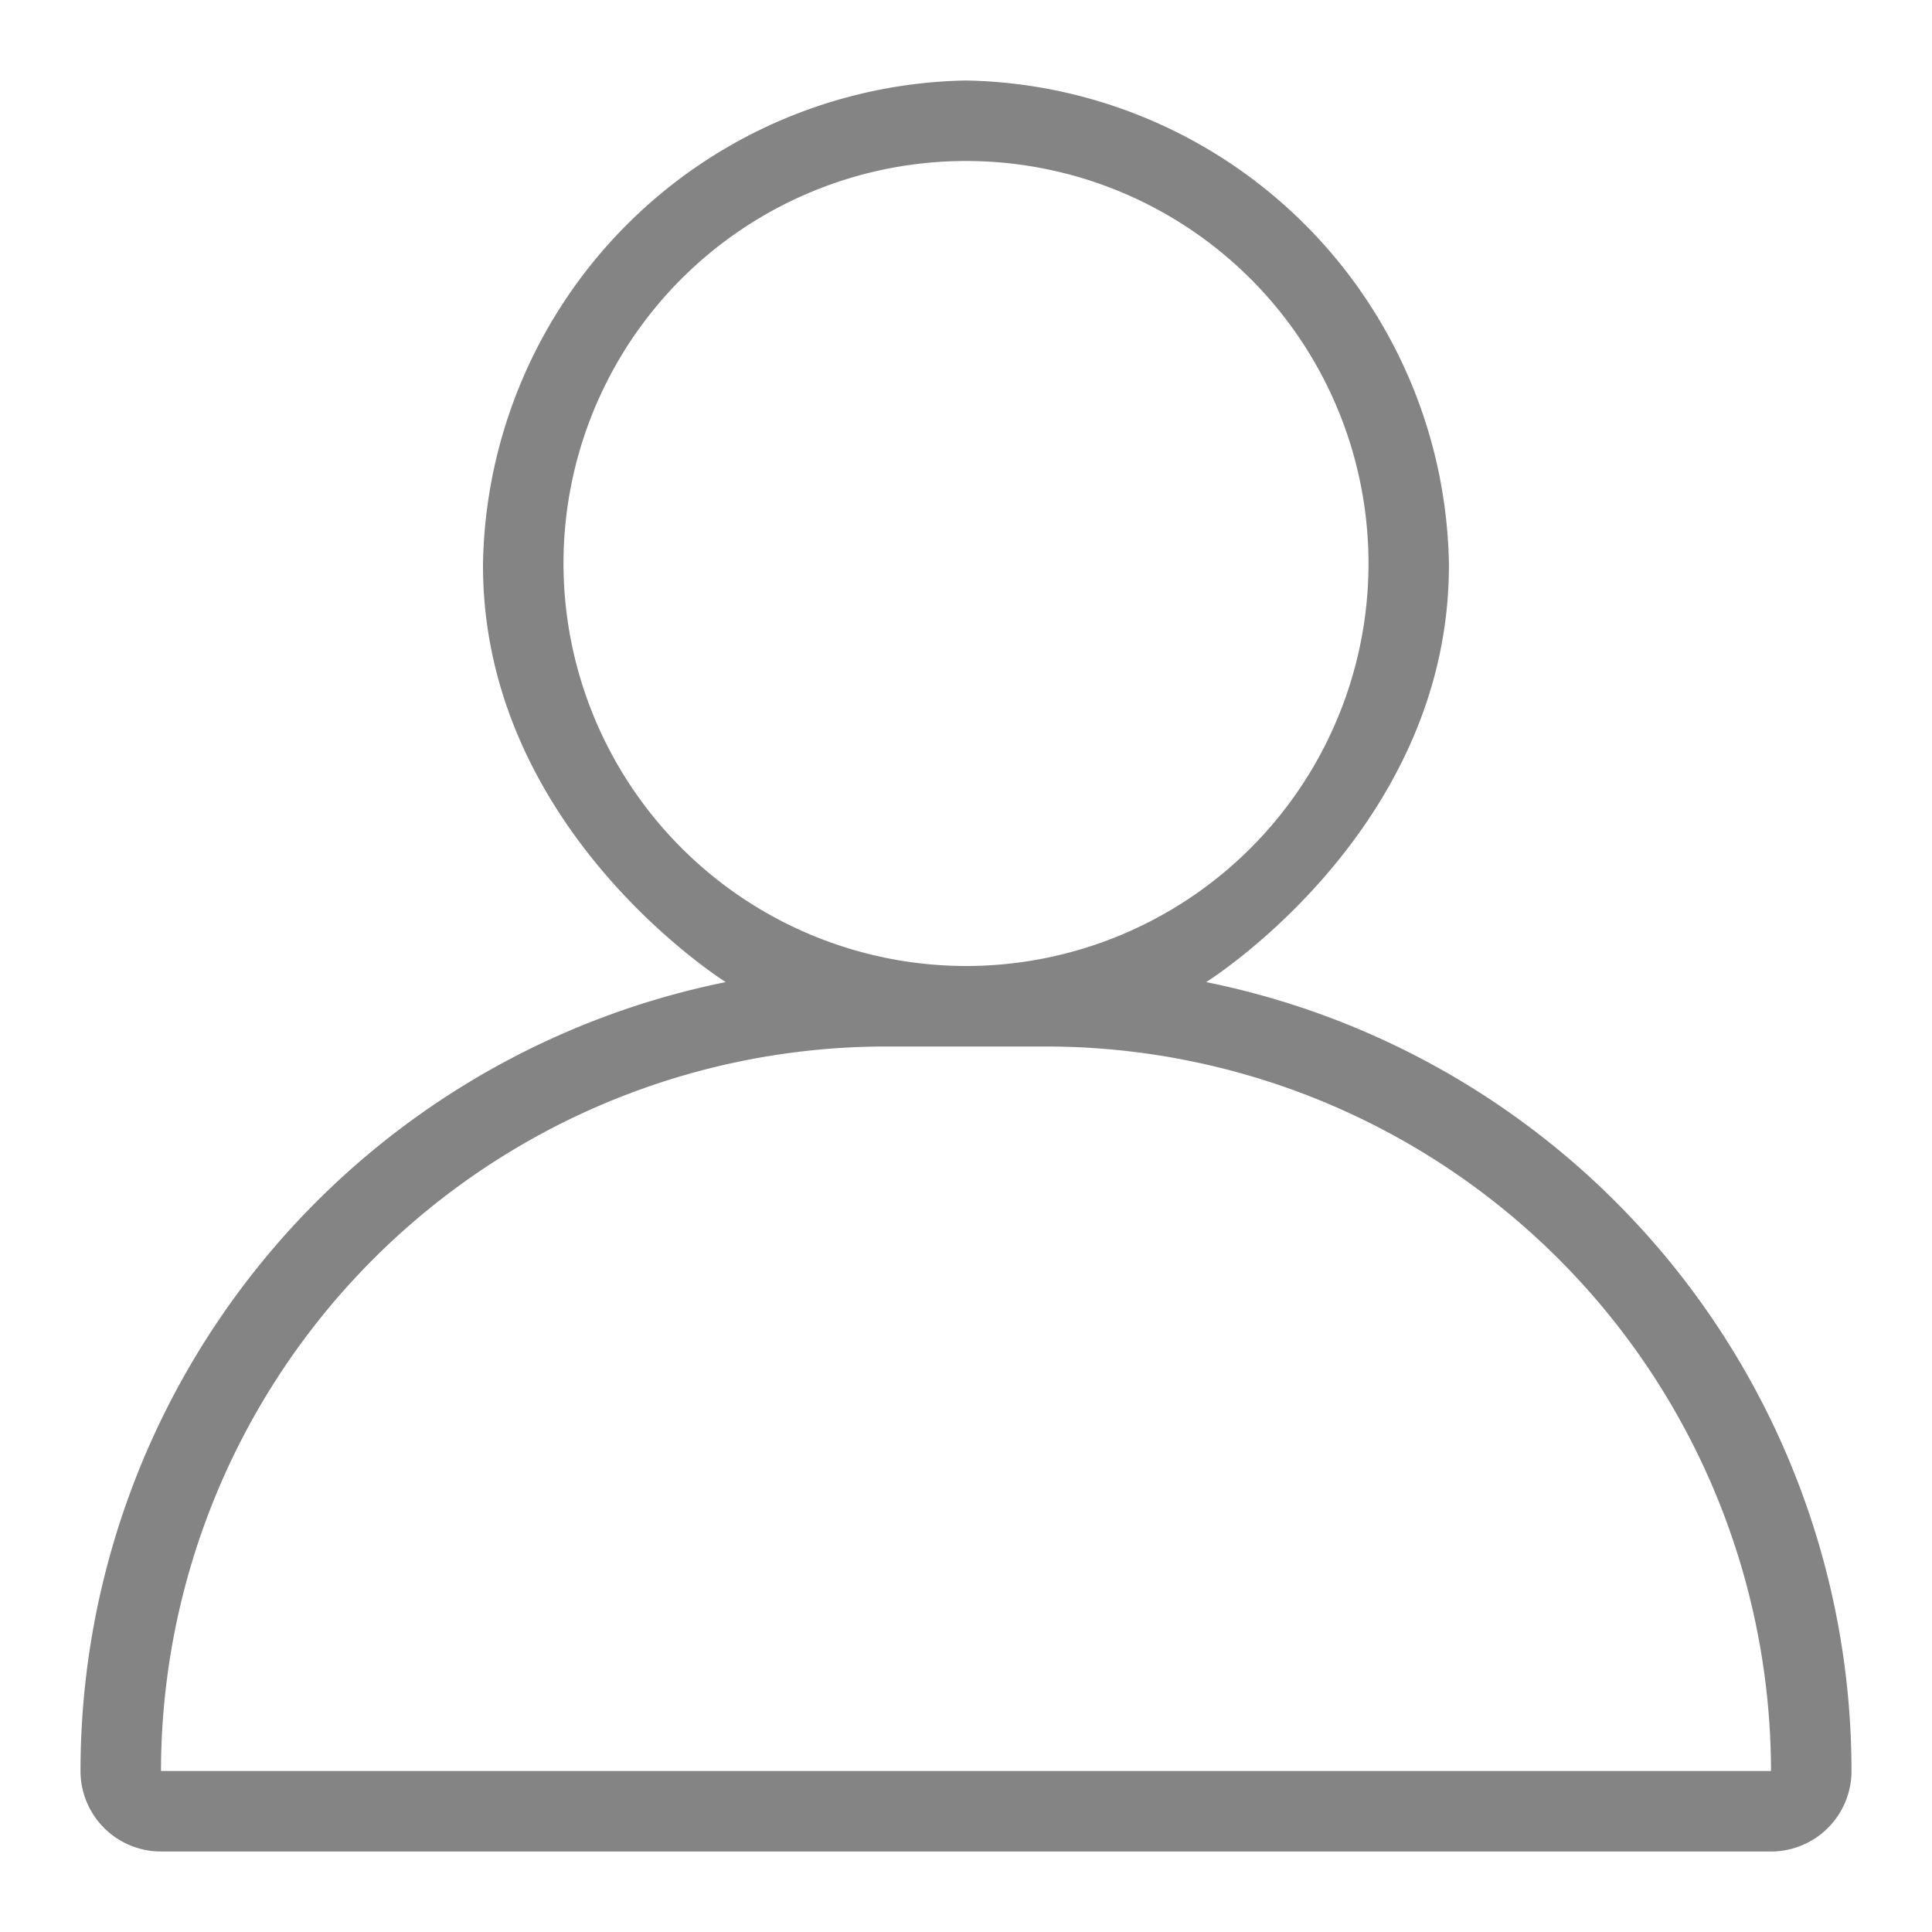 <svg xmlns="http://www.w3.org/2000/svg" version="1.1" xmlns:xlink="http://www.w3.org/1999/xlink" width="512" height="512" x="0" y="0" viewBox="0 0 24 24" style="enable-background:new 0 0 512 512" xml:space="preserve" class=""><g><path d="M14.984 12.2c.208-.133 3.03-2.006 3.015-5.2a6.111 6.111 0 0 0-6-6A6.111 6.111 0 0 0 6 7c-.015 3.193 2.807 5.066 3.015 5.2A10 10 0 0 0 1 22a1 1 0 0 0 1 1h20a1 1 0 0 0 1-1 10 10 0 0 0-8.016-9.8zM7 7a5 5 0 1 1 5 5 5.005 5.005 0 0 1-5-5zM2 22a9.01 9.01 0 0 1 9-9h2a9.01 9.01 0 0 1 9 9z" data-name="Layer 1" fill="#848484" opacity="1" data-original="#000000" class=""></path></g></svg>